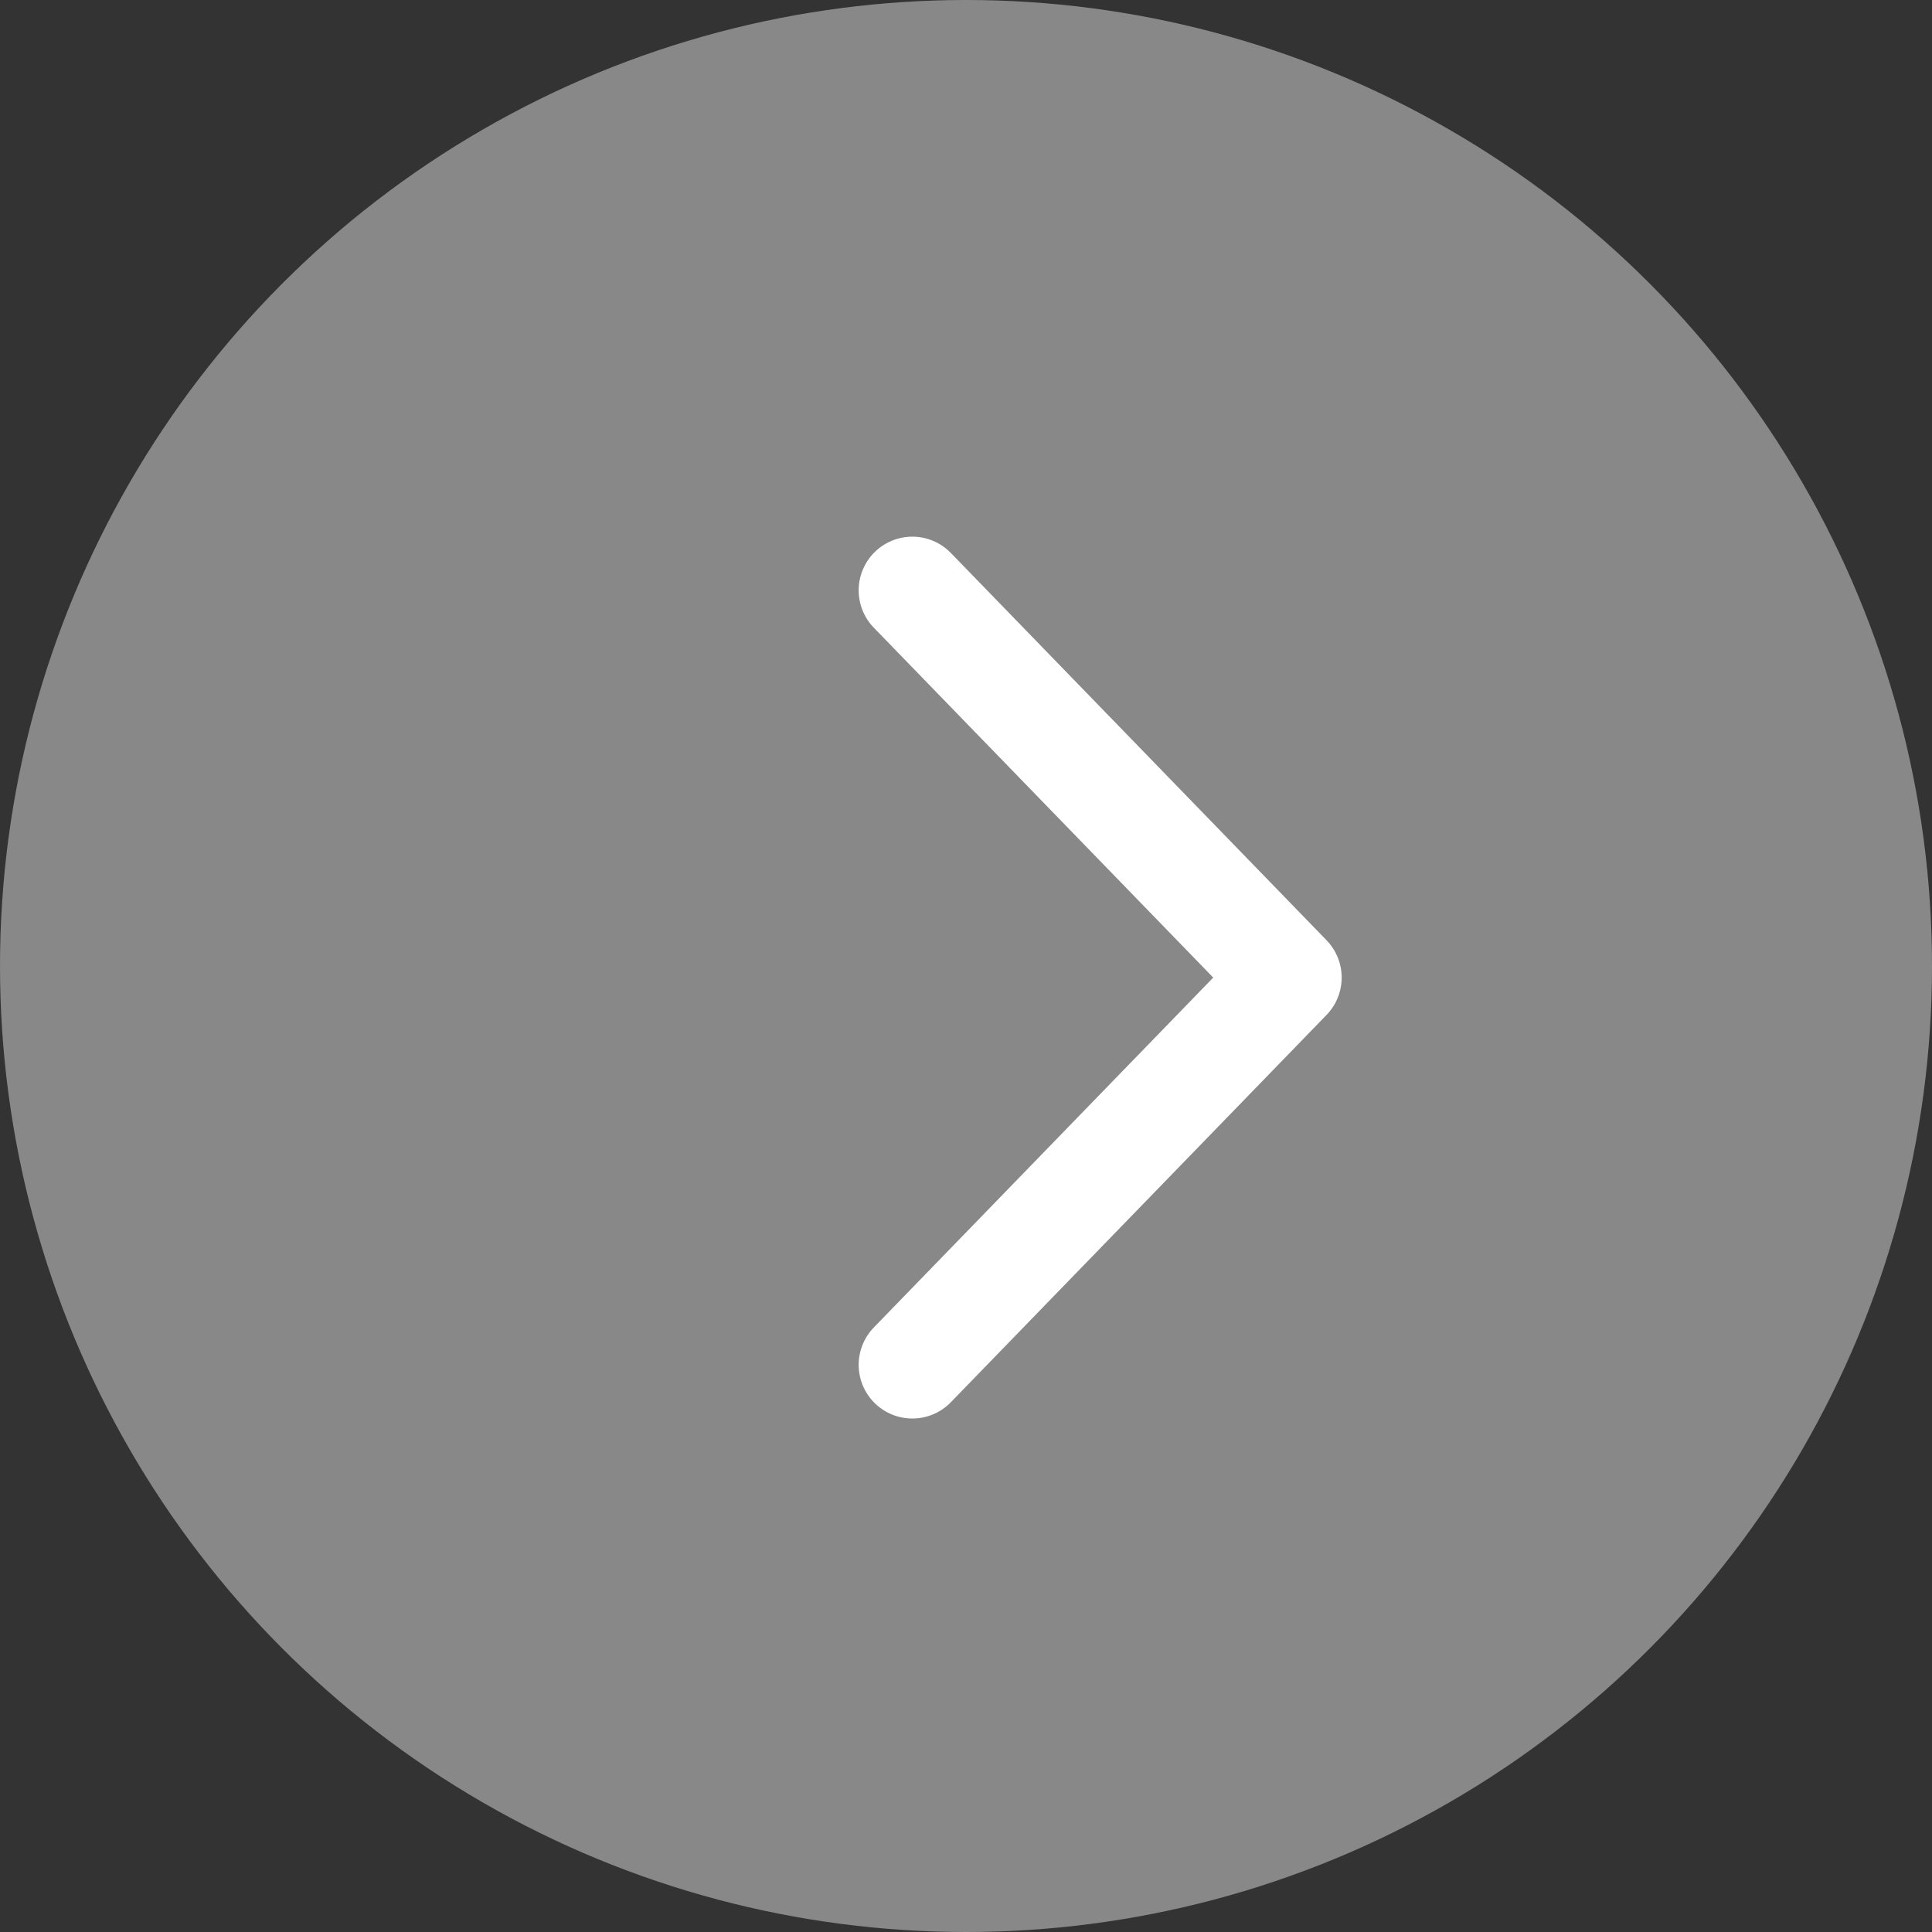 <svg width="36" height="36" viewBox="0 0 36 36" fill="none" xmlns="http://www.w3.org/2000/svg">
<rect x="0" y="0" width="36" height="36" fill="#333333" stroke="none"/>
<circle cx="18" cy="18" r="18" fill="#888888"/>
<path d="M17 25.432L24 18.216L17 11" stroke="white" stroke-width="2" stroke-linecap="round" stroke-linejoin="round"/>
</svg>
